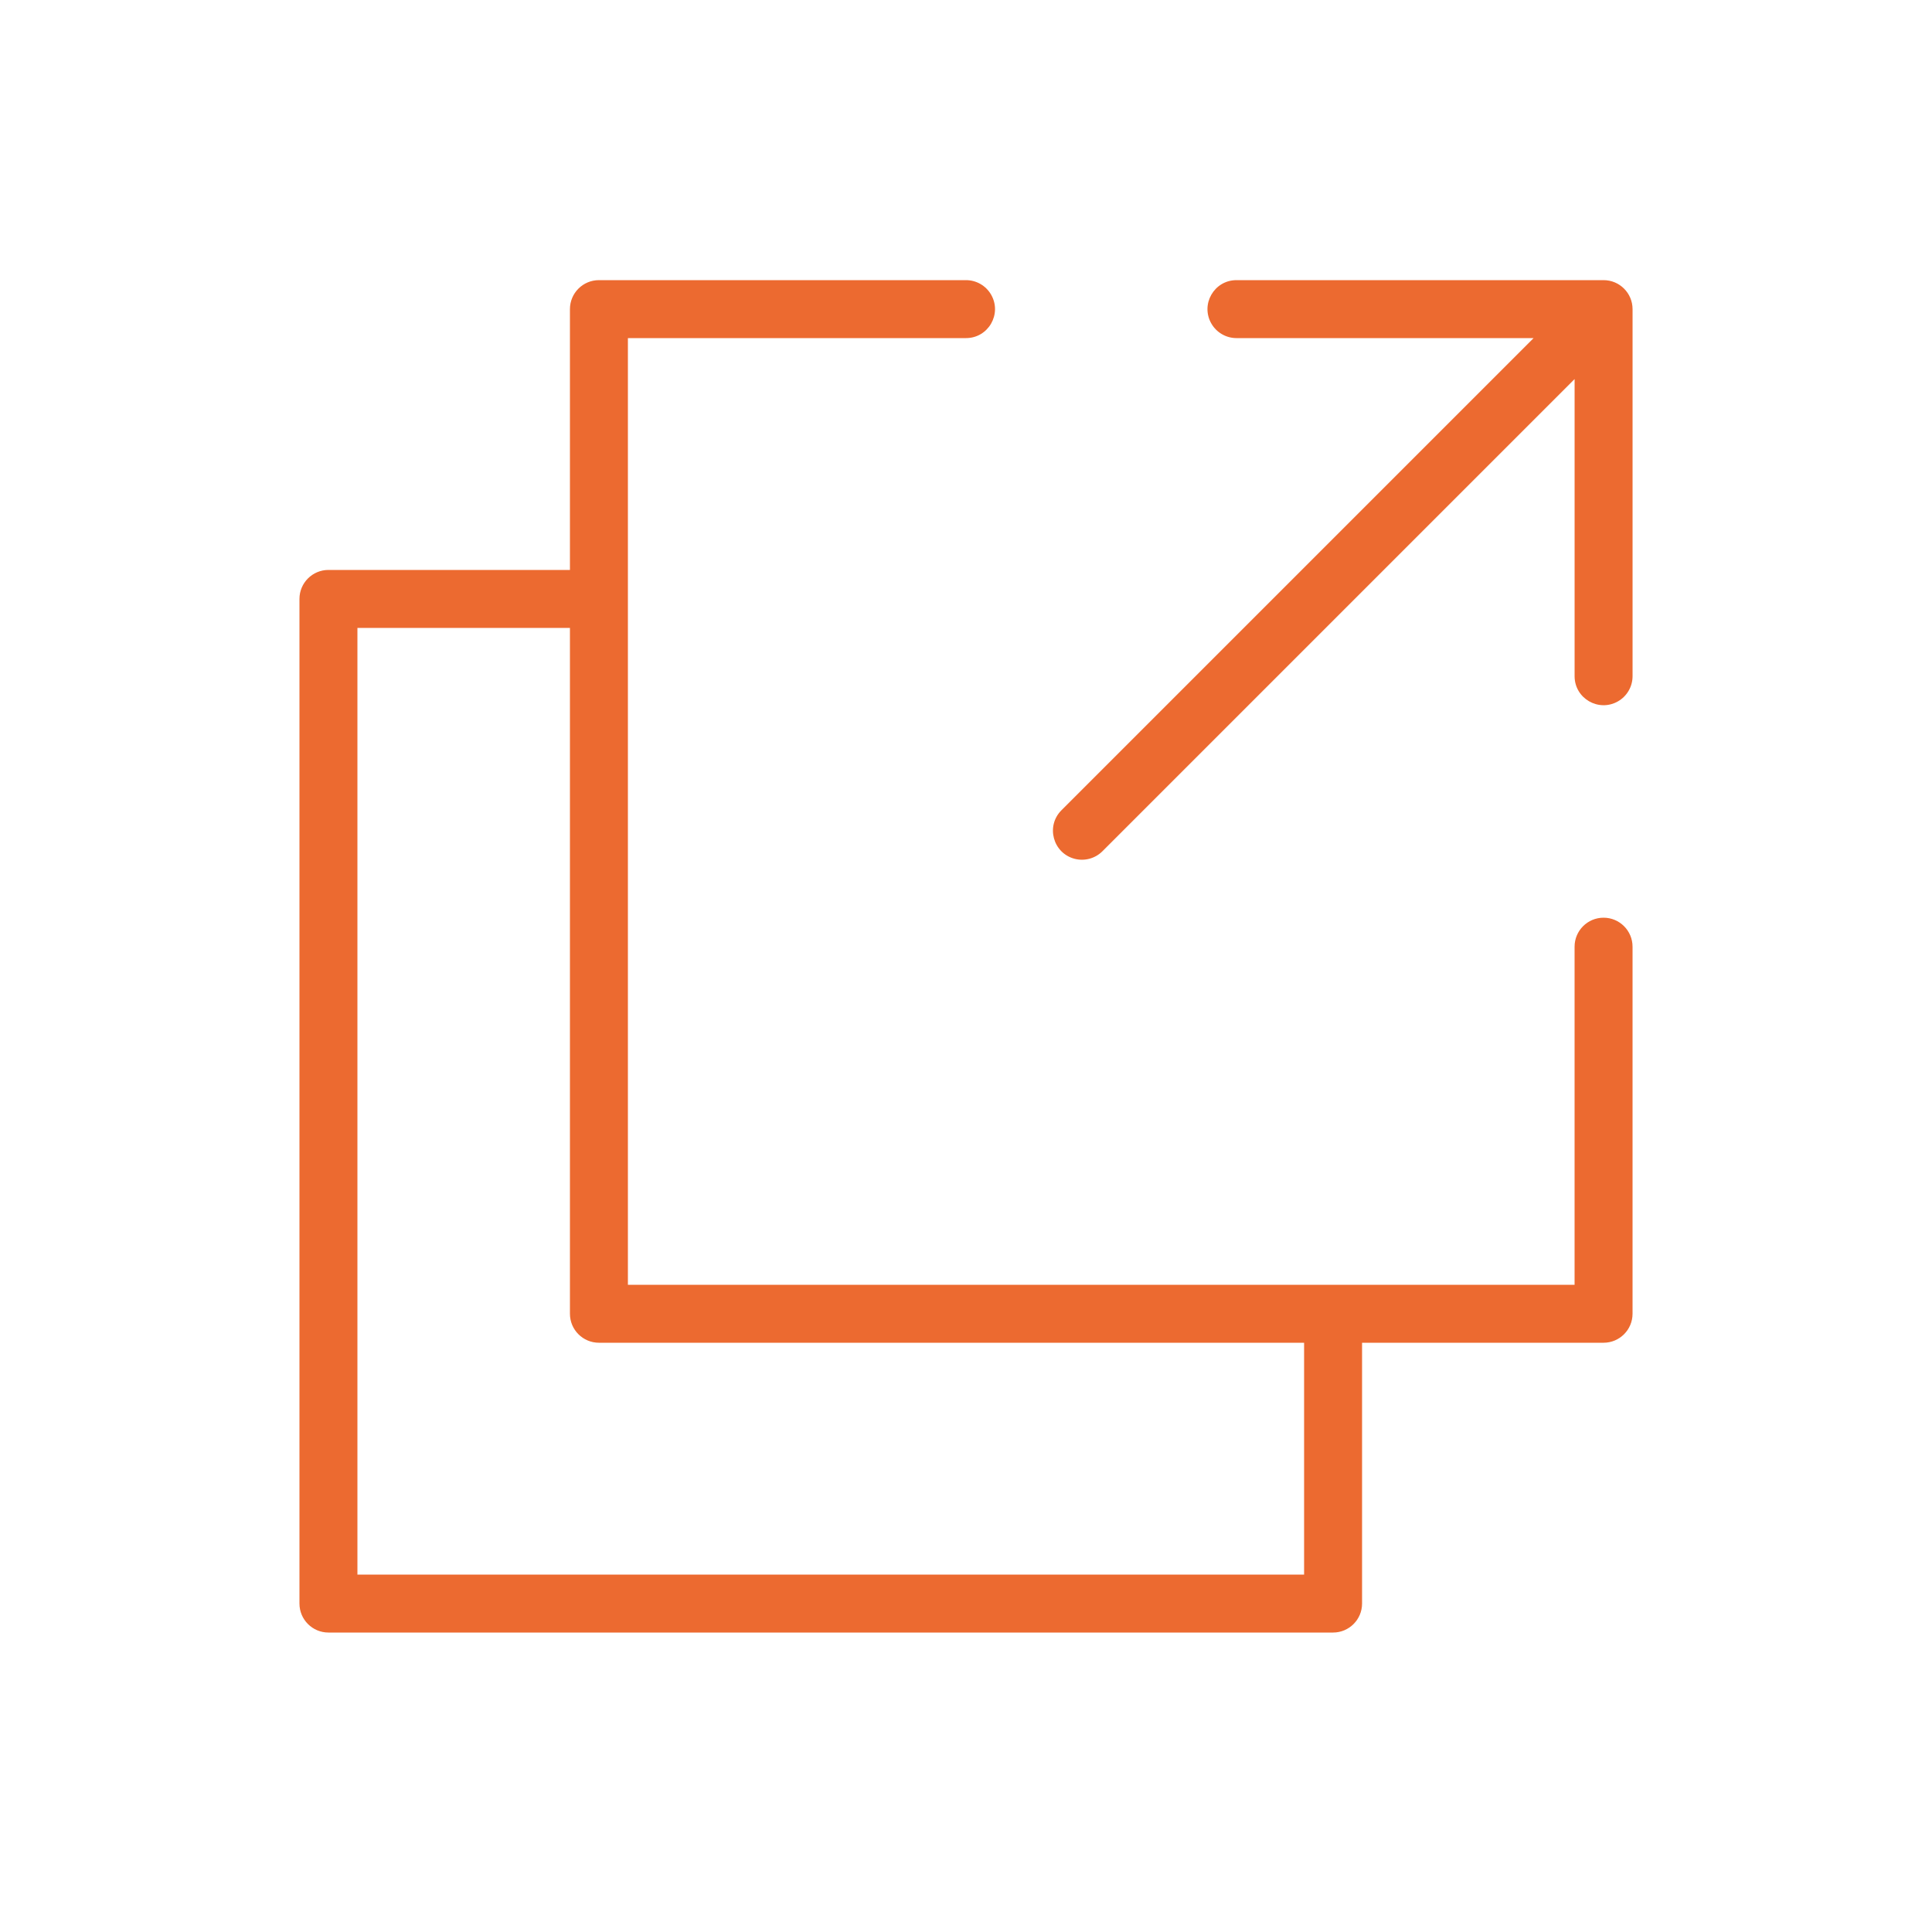 <?xml version="1.0" encoding="UTF-8"?> <svg xmlns="http://www.w3.org/2000/svg" viewBox="0 0 100.00 100.00" data-guides="{&quot;vertical&quot;:[],&quot;horizontal&quot;:[]}"><defs></defs><path fill="#ec6a30" stroke="#ec6a30" fill-opacity="1" stroke-width="0" stroke-opacity="1" color="rgb(51, 51, 51)" fill-rule="evenodd" id="tSvg1847a74e875" title="Path 1" d="M83 47.5C82.172 47.5 81.5 48.172 81.5 49C81.5 54.833 81.5 60.667 81.5 66.5C65.167 66.5 48.833 66.5 32.5 66.5C32.5 50.167 32.5 33.833 32.5 17.5C38.333 17.5 44.167 17.5 50 17.5C51.155 17.5 51.876 16.25 51.299 15.25C51.031 14.786 50.536 14.5 50 14.5C43.667 14.5 37.333 14.5 31 14.5C30.172 14.5 29.5 15.172 29.5 16C29.5 20.5 29.5 25 29.5 29.5C25.333 29.5 21.167 29.5 17 29.5C16.172 29.5 15.5 30.172 15.5 31C15.5 48.333 15.5 65.667 15.5 83C15.5 83.828 16.172 84.5 17 84.5C34.333 84.5 51.667 84.5 69 84.5C69.828 84.5 70.5 83.828 70.5 83C70.5 78.5 70.5 74 70.5 69.5C74.667 69.5 78.833 69.5 83 69.5C83.828 69.5 84.5 68.828 84.5 68C84.5 61.667 84.5 55.333 84.5 49C84.5 48.172 83.828 47.5 83 47.5ZM67.5 81.5C51.167 81.5 34.833 81.5 18.5 81.5C18.5 65.167 18.5 48.833 18.5 32.5C22.167 32.5 25.833 32.5 29.5 32.5C29.5 44.333 29.5 56.167 29.5 68C29.5 68.828 30.172 69.5 31 69.5C43.167 69.5 55.333 69.5 67.5 69.5C67.5 73.5 67.5 77.5 67.5 81.5Z"></path><path fill="#ec6a30" stroke="#ec6a30" fill-opacity="1" stroke-width="0" stroke-opacity="1" color="rgb(51, 51, 51)" fill-rule="evenodd" id="tSvg8b5c100646" title="Path 2" d="M83 14.5C76.667 14.5 70.333 14.5 64 14.5C62.845 14.5 62.124 15.75 62.701 16.75C62.969 17.214 63.464 17.5 64 17.5C69.126 17.5 74.253 17.5 79.379 17.5C71.233 25.646 63.086 33.793 54.94 41.939C54.124 42.756 54.498 44.15 55.613 44.449C56.131 44.587 56.683 44.439 57.062 44.06C65.208 35.914 73.355 27.767 81.501 19.621C81.501 24.747 81.501 29.874 81.501 35C81.501 36.155 82.751 36.876 83.751 36.299C84.215 36.031 84.501 35.536 84.501 35C84.501 28.667 84.501 22.333 84.501 16C84.5 15.171 83.829 14.5 83 14.5Z"></path></svg> 